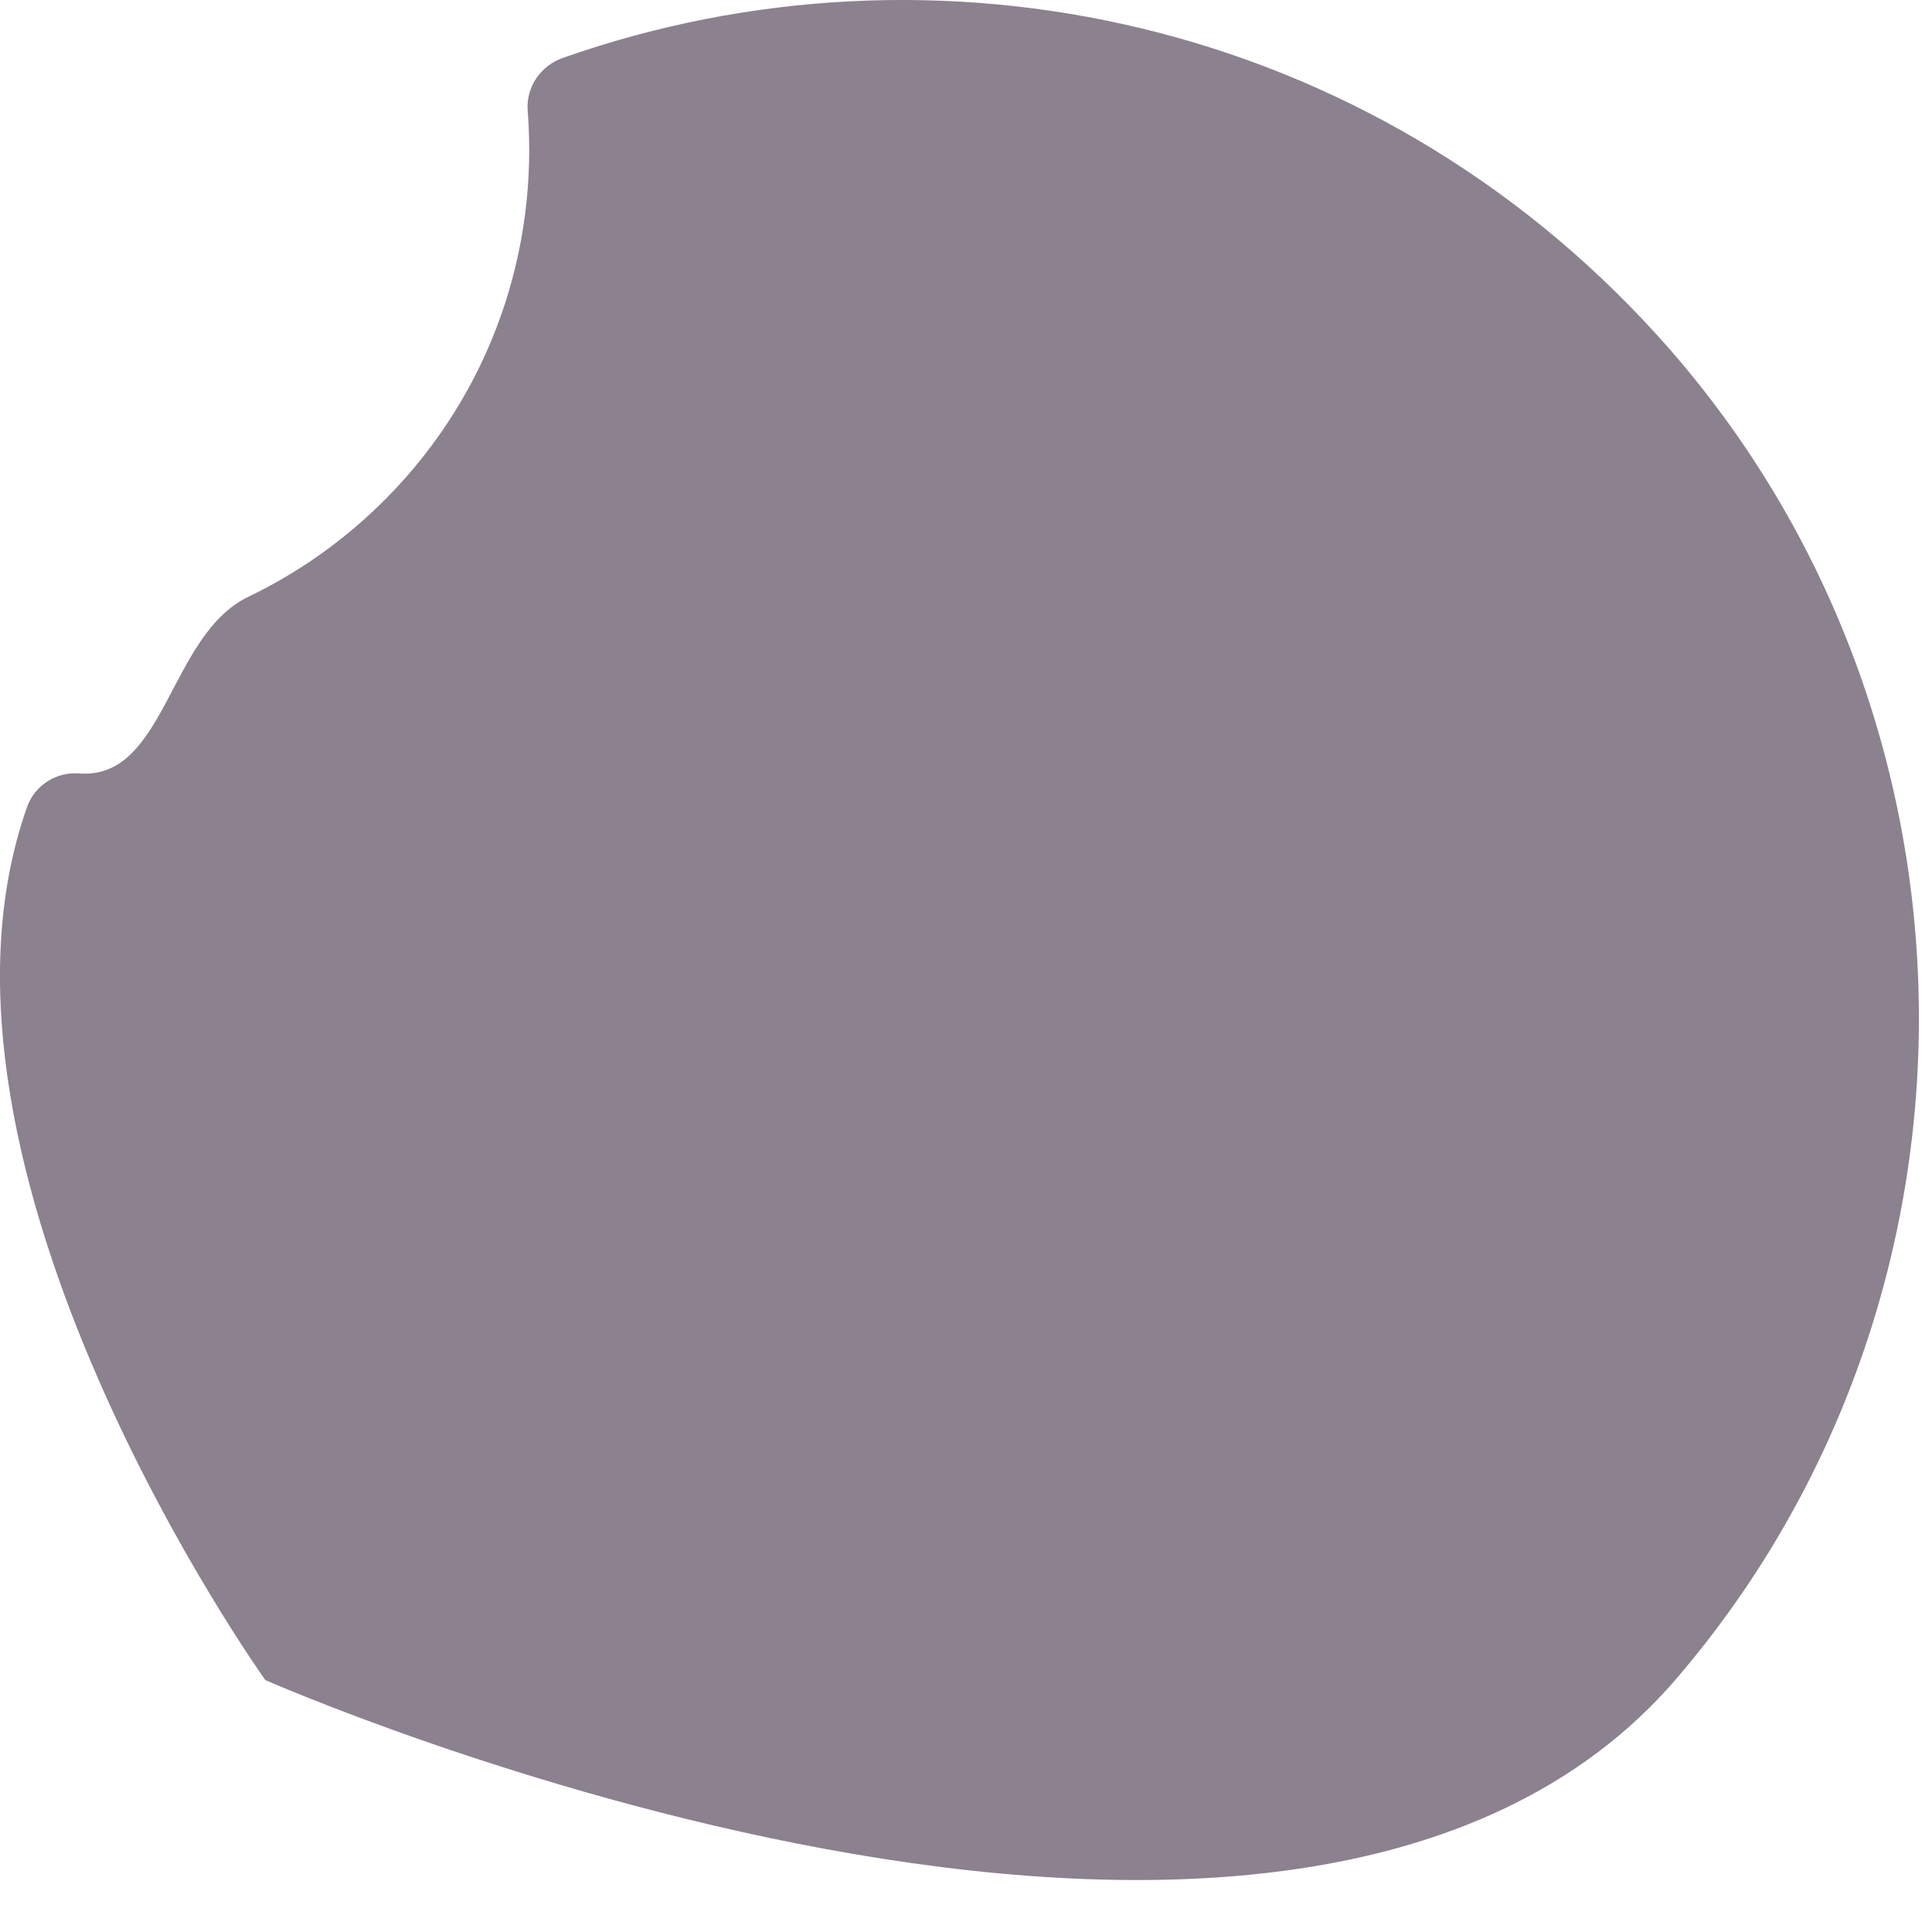 <?xml version="1.0" encoding="utf-8"?>
<svg xmlns="http://www.w3.org/2000/svg" fill="none" height="100%" overflow="visible" preserveAspectRatio="none" style="display: block;" viewBox="0 0 15 15" width="100%">
<path d="M3.007 3.861C3.82 3.034 4.181 1.933 4.097 0.86C4.083 0.677 4.196 0.511 4.369 0.45C7.262 -0.57 10.634 0.142 12.866 2.602C15.515 5.522 15.583 10.033 13.02 13.028C10.009 16.548 2.06 13.044 2.06 13.044C2.06 13.044 -0.784 9.069 0.211 6.263C0.271 6.096 0.438 5.991 0.615 6.005C1.286 6.057 1.31 4.929 1.929 4.633C2.32 4.445 2.685 4.188 3.007 3.861Z" fill="#8C818F" id="Vector"/>
</svg>